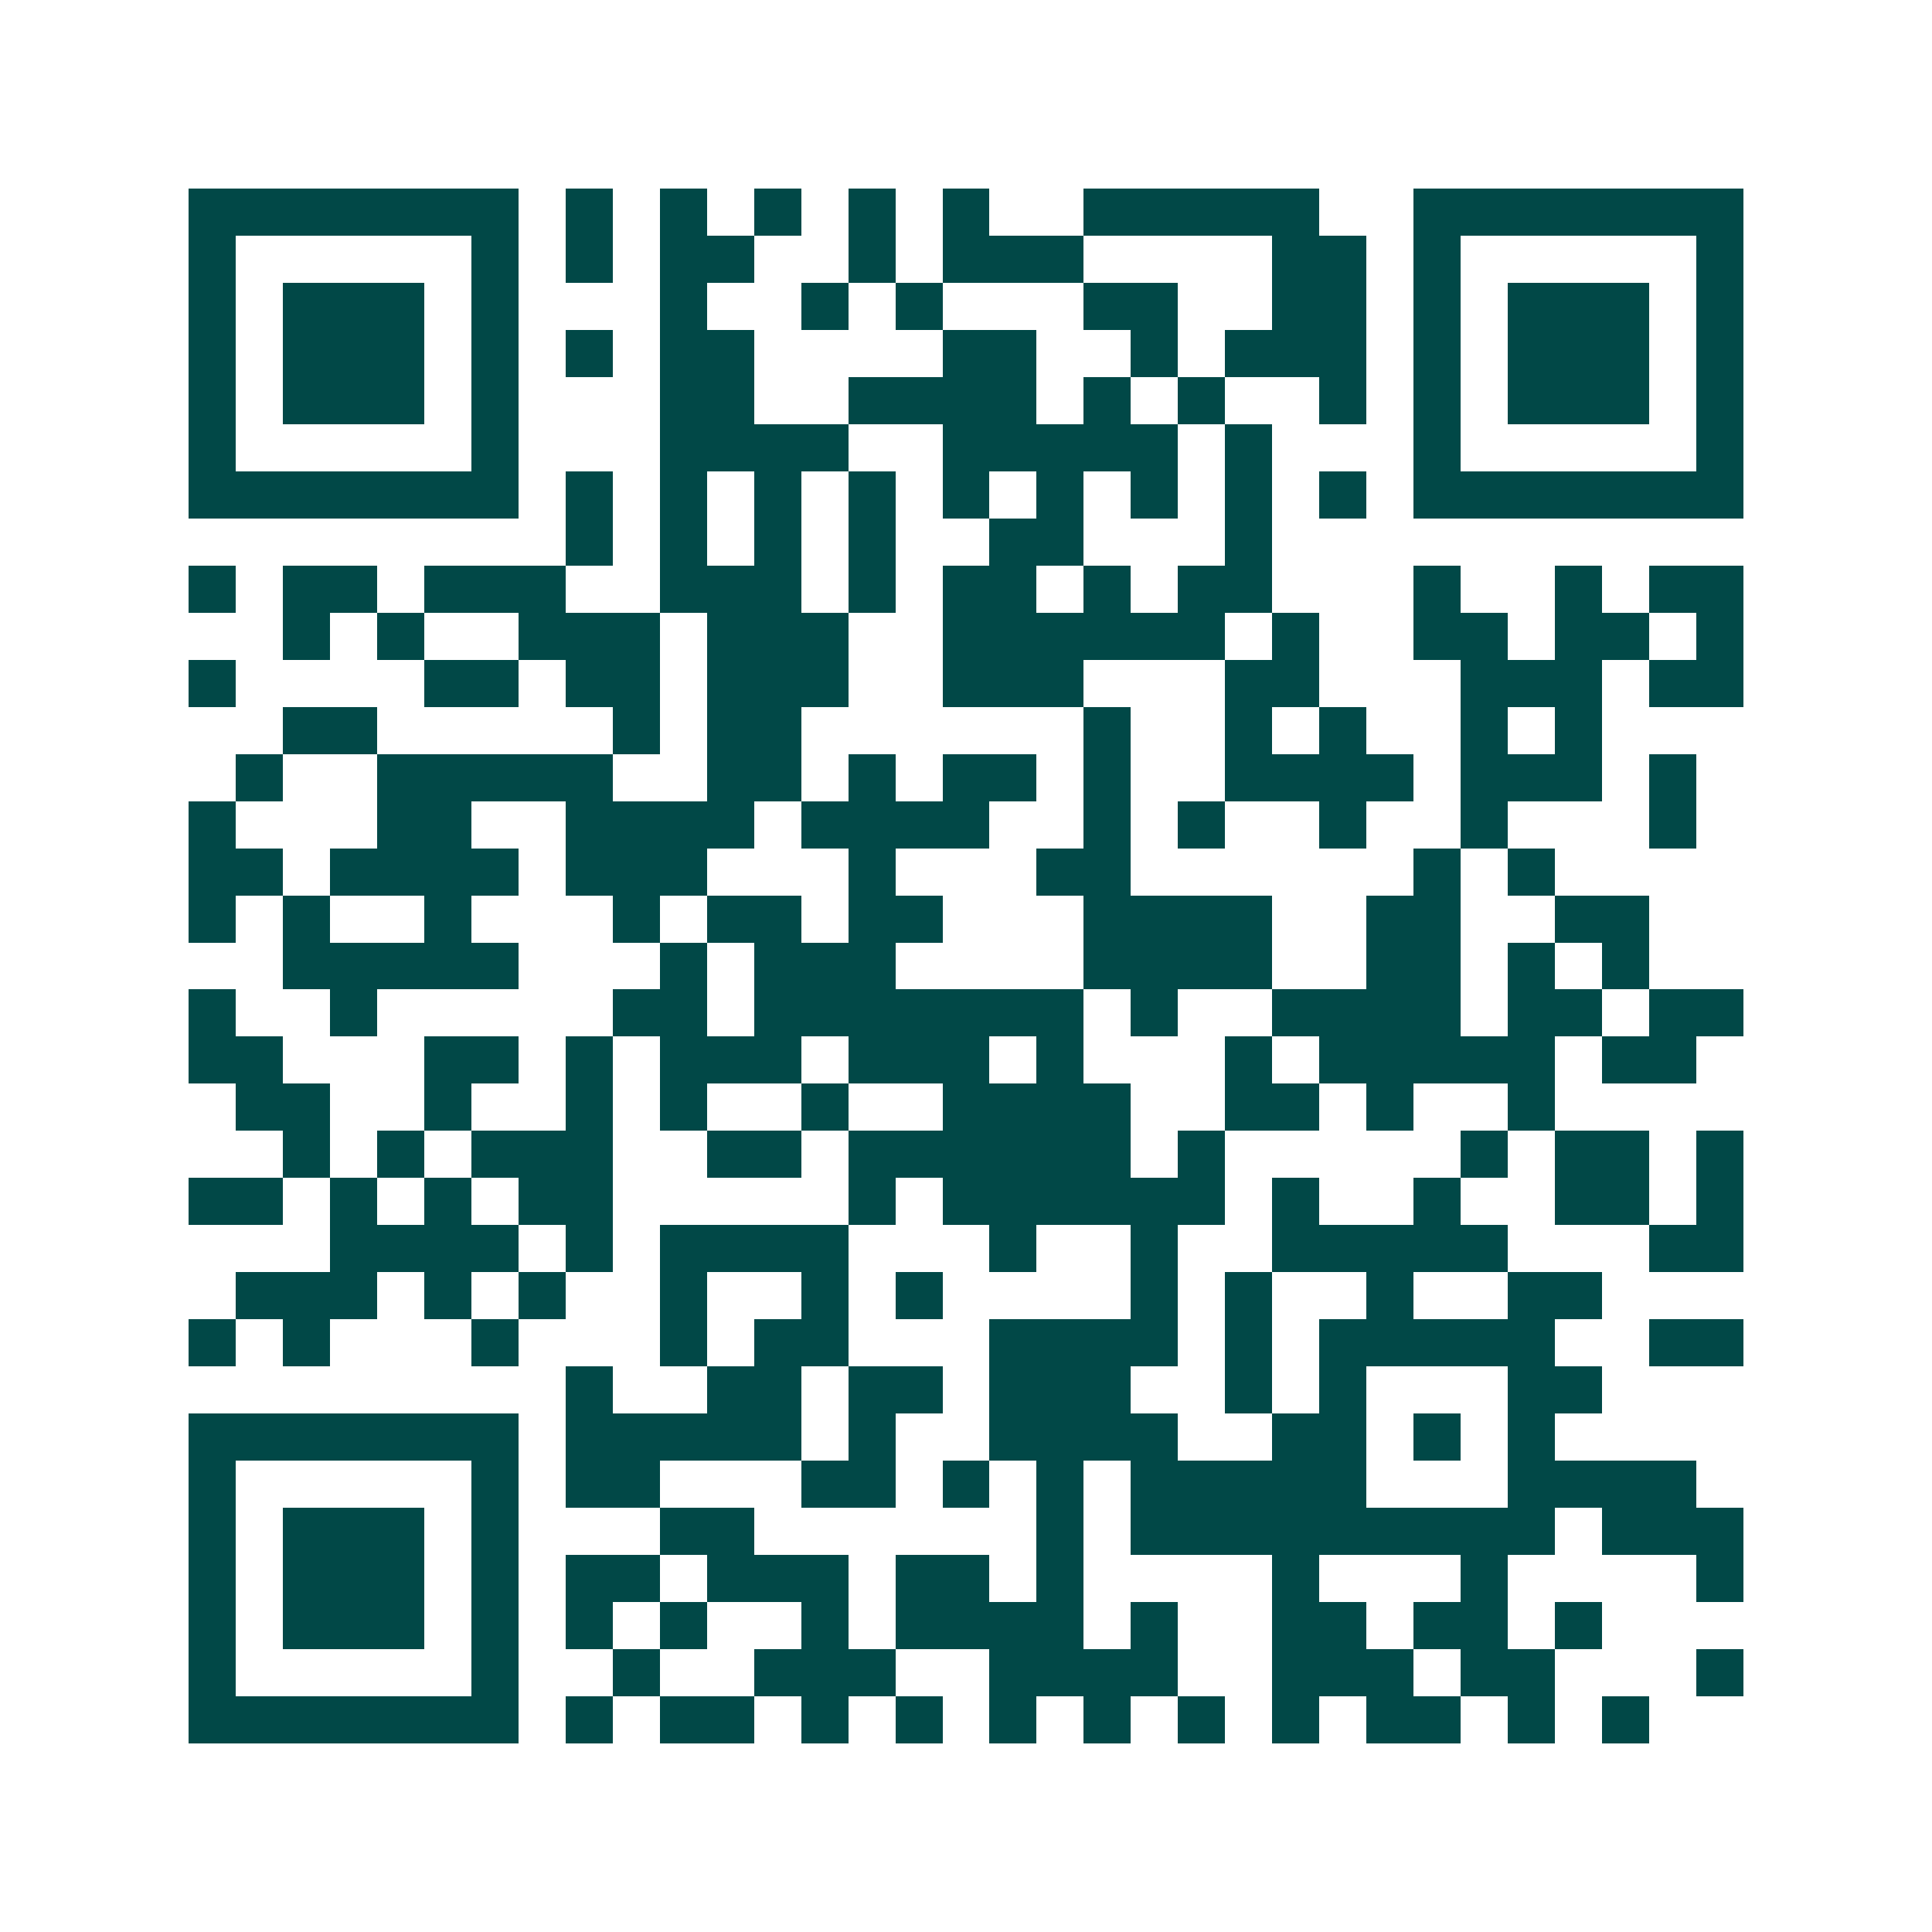 <svg xmlns="http://www.w3.org/2000/svg" width="200" height="200" viewBox="0 0 41 41" shape-rendering="crispEdges"><path fill="#ffffff" d="M0 0h41v41H0z"/><path stroke="#014847" d="M4 4.5h7m1 0h1m1 0h1m1 0h1m1 0h1m1 0h1m2 0h5m2 0h7M4 5.5h1m5 0h1m1 0h1m1 0h2m2 0h1m1 0h3m4 0h2m1 0h1m5 0h1M4 6.5h1m1 0h3m1 0h1m3 0h1m2 0h1m1 0h1m3 0h2m2 0h2m1 0h1m1 0h3m1 0h1M4 7.5h1m1 0h3m1 0h1m1 0h1m1 0h2m4 0h2m2 0h1m1 0h3m1 0h1m1 0h3m1 0h1M4 8.5h1m1 0h3m1 0h1m3 0h2m2 0h4m1 0h1m1 0h1m2 0h1m1 0h1m1 0h3m1 0h1M4 9.5h1m5 0h1m3 0h4m2 0h5m1 0h1m3 0h1m5 0h1M4 10.5h7m1 0h1m1 0h1m1 0h1m1 0h1m1 0h1m1 0h1m1 0h1m1 0h1m1 0h1m1 0h7M12 11.5h1m1 0h1m1 0h1m1 0h1m2 0h2m3 0h1M4 12.5h1m1 0h2m1 0h3m2 0h3m1 0h1m1 0h2m1 0h1m1 0h2m3 0h1m2 0h1m1 0h2M6 13.5h1m1 0h1m2 0h3m1 0h3m2 0h6m1 0h1m2 0h2m1 0h2m1 0h1M4 14.5h1m4 0h2m1 0h2m1 0h3m2 0h3m3 0h2m3 0h3m1 0h2M6 15.5h2m5 0h1m1 0h2m6 0h1m2 0h1m1 0h1m2 0h1m1 0h1M5 16.5h1m2 0h5m2 0h2m1 0h1m1 0h2m1 0h1m2 0h4m1 0h3m1 0h1M4 17.5h1m3 0h2m2 0h4m1 0h4m2 0h1m1 0h1m2 0h1m2 0h1m3 0h1M4 18.5h2m1 0h4m1 0h3m3 0h1m3 0h2m6 0h1m1 0h1M4 19.5h1m1 0h1m2 0h1m3 0h1m1 0h2m1 0h2m3 0h4m2 0h2m2 0h2M6 20.5h5m3 0h1m1 0h3m4 0h4m2 0h2m1 0h1m1 0h1M4 21.5h1m2 0h1m5 0h2m1 0h7m1 0h1m2 0h4m1 0h2m1 0h2M4 22.5h2m3 0h2m1 0h1m1 0h3m1 0h3m1 0h1m3 0h1m1 0h5m1 0h2M5 23.5h2m2 0h1m2 0h1m1 0h1m2 0h1m2 0h4m2 0h2m1 0h1m2 0h1M6 24.5h1m1 0h1m1 0h3m2 0h2m1 0h6m1 0h1m5 0h1m1 0h2m1 0h1M4 25.5h2m1 0h1m1 0h1m1 0h2m5 0h1m1 0h6m1 0h1m2 0h1m2 0h2m1 0h1M7 26.5h4m1 0h1m1 0h4m3 0h1m2 0h1m2 0h5m3 0h2M5 27.5h3m1 0h1m1 0h1m2 0h1m2 0h1m1 0h1m4 0h1m1 0h1m2 0h1m2 0h2M4 28.5h1m1 0h1m3 0h1m3 0h1m1 0h2m3 0h4m1 0h1m1 0h5m2 0h2M12 29.5h1m2 0h2m1 0h2m1 0h3m2 0h1m1 0h1m3 0h2M4 30.5h7m1 0h5m1 0h1m2 0h4m2 0h2m1 0h1m1 0h1M4 31.5h1m5 0h1m1 0h2m3 0h2m1 0h1m1 0h1m1 0h5m3 0h4M4 32.5h1m1 0h3m1 0h1m3 0h2m6 0h1m1 0h9m1 0h3M4 33.5h1m1 0h3m1 0h1m1 0h2m1 0h3m1 0h2m1 0h1m4 0h1m3 0h1m4 0h1M4 34.5h1m1 0h3m1 0h1m1 0h1m1 0h1m2 0h1m1 0h4m1 0h1m2 0h2m1 0h2m1 0h1M4 35.5h1m5 0h1m2 0h1m2 0h3m2 0h4m2 0h3m1 0h2m3 0h1M4 36.5h7m1 0h1m1 0h2m1 0h1m1 0h1m1 0h1m1 0h1m1 0h1m1 0h1m1 0h2m1 0h1m1 0h1"/></svg>
